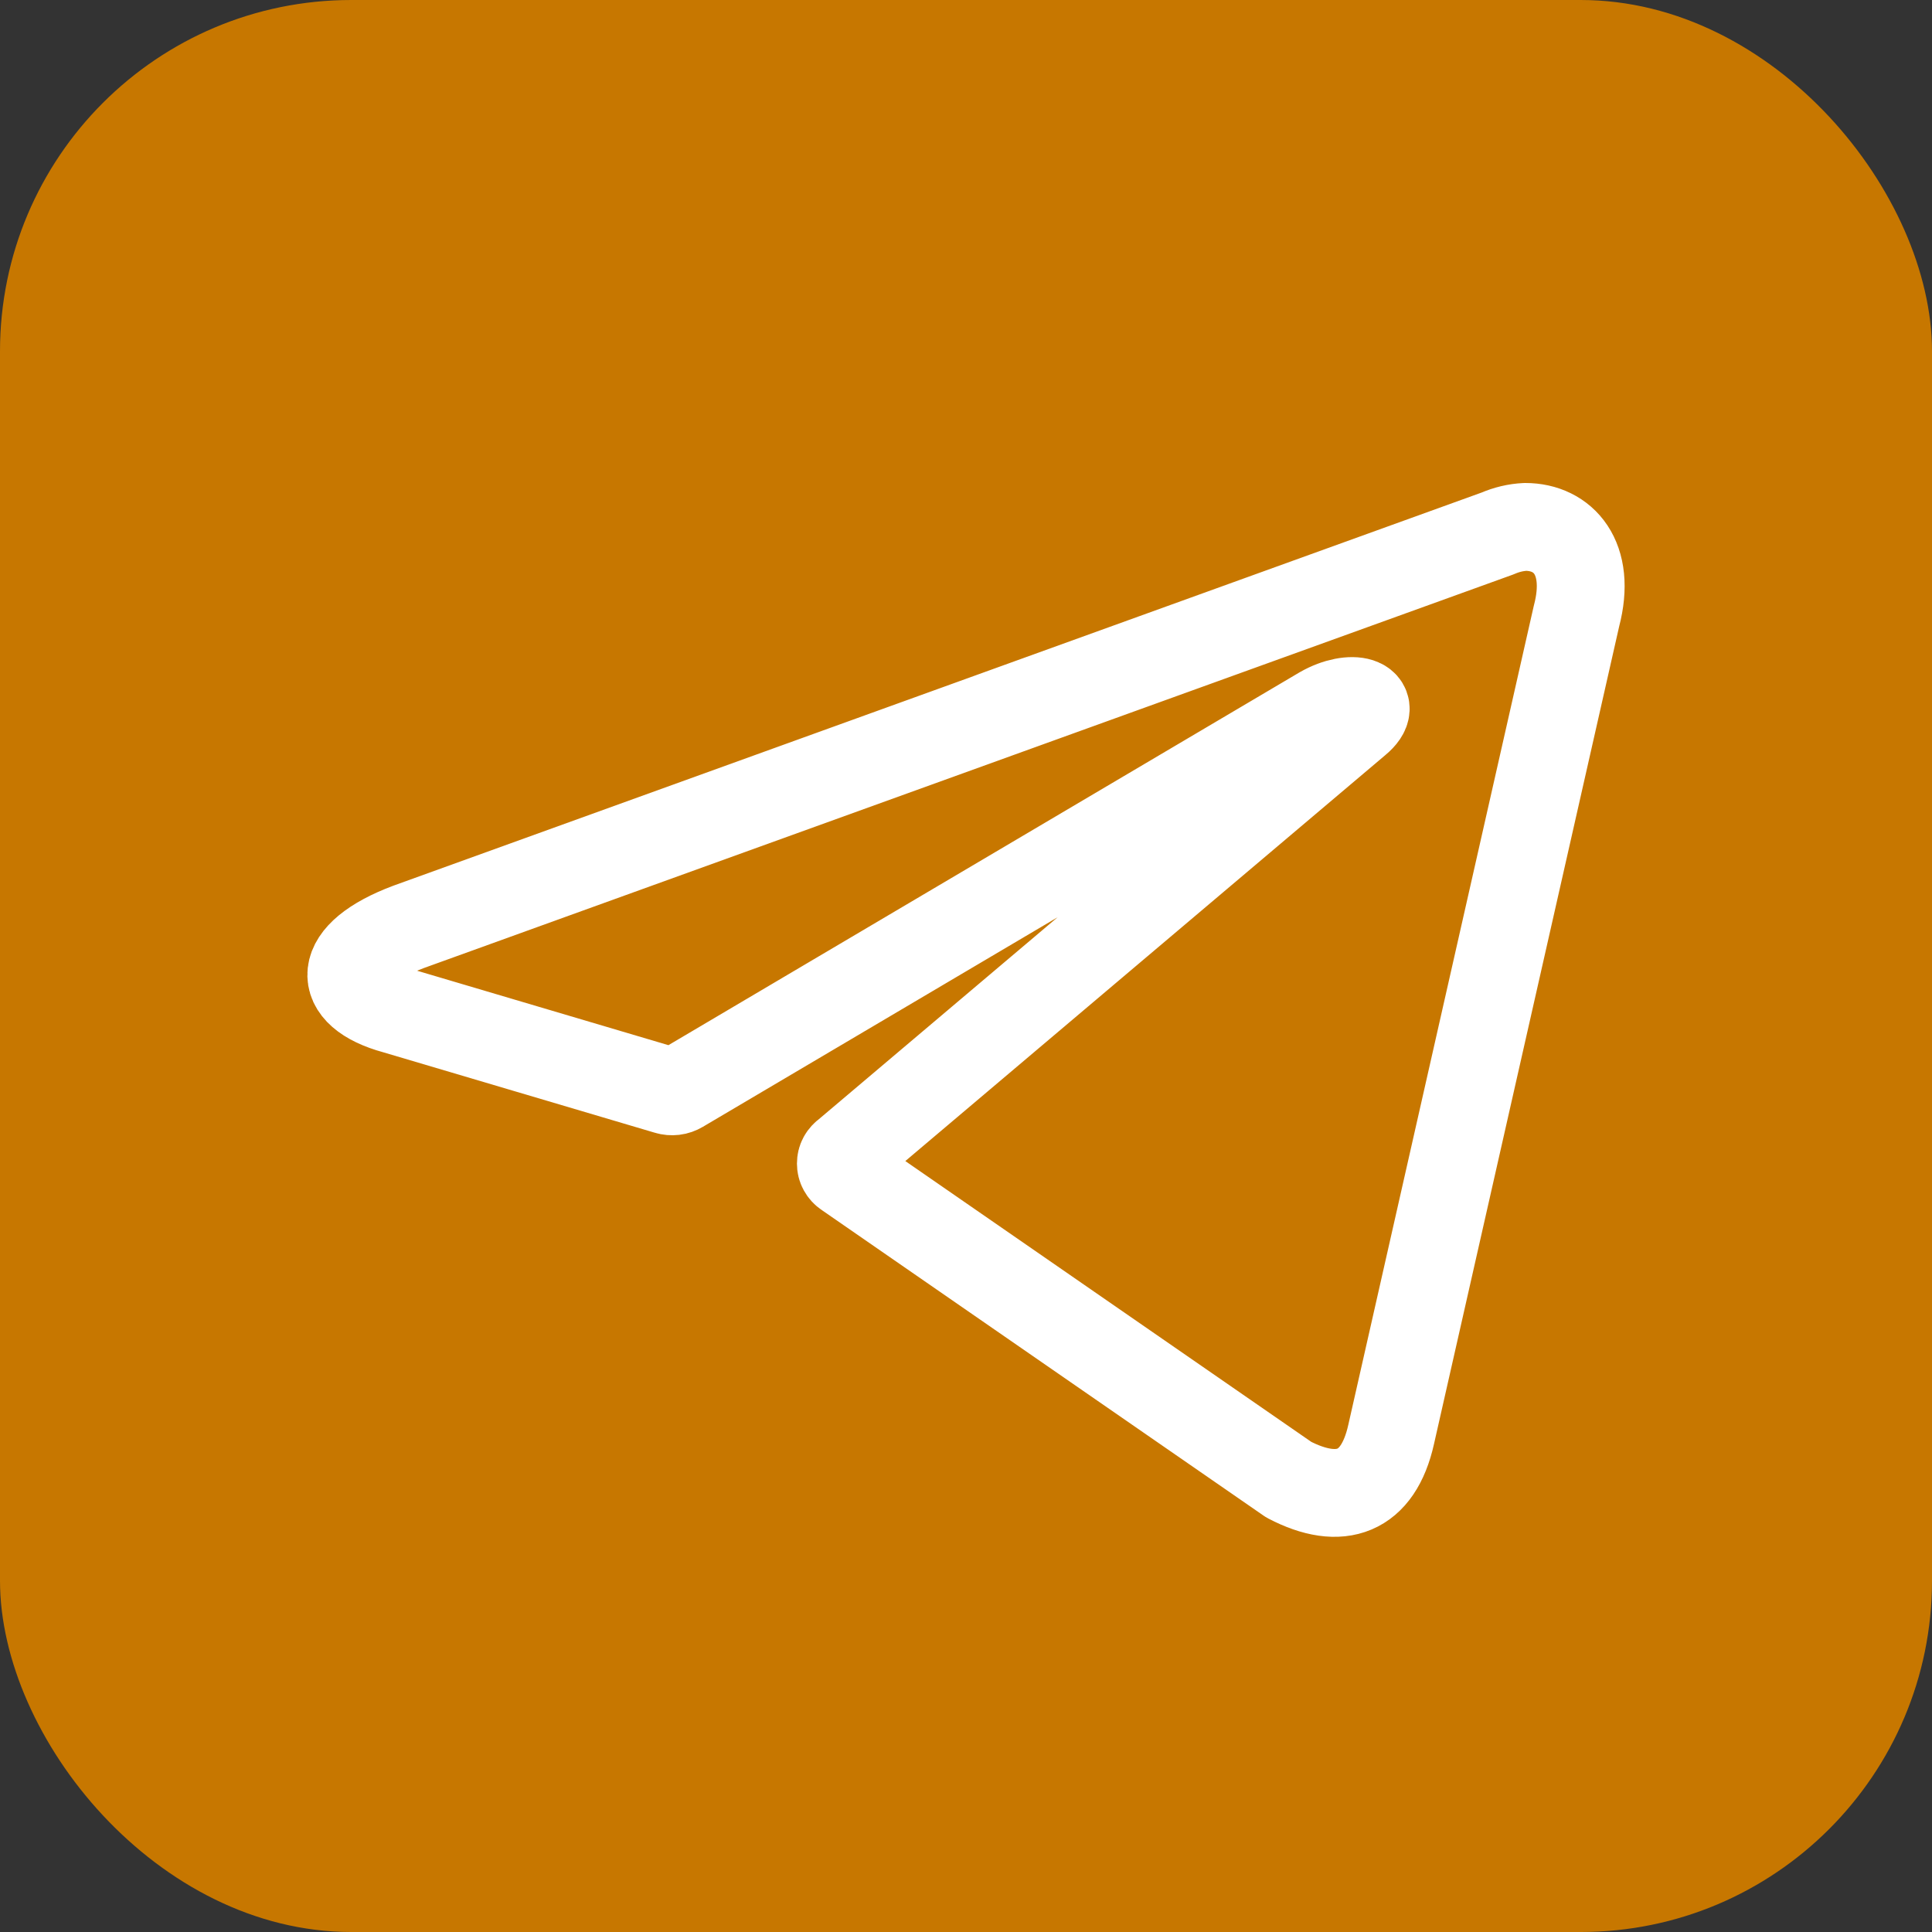 <?xml version="1.0" encoding="UTF-8"?> <svg xmlns="http://www.w3.org/2000/svg" width="22" height="22" viewBox="0 0 22 22" fill="none"><rect x="0" y="0" width="22" height="22" fill="#333333" stroke="none"/><rect width="22" height="22" rx="4" fill="#C77700"></rect><path d="M17.369 6C17.801 6 18.126 6.354 17.952 7.014L15.841 16.335C15.693 16.998 15.265 17.157 14.675 16.849L9.638 13.365C9.618 13.352 9.602 13.334 9.591 13.314C9.58 13.294 9.575 13.272 9.575 13.25C9.575 13.227 9.58 13.205 9.591 13.185C9.602 13.165 9.618 13.148 9.638 13.134L15.454 8.215C15.719 7.995 15.398 7.889 15.05 8.088L7.749 12.401C7.727 12.414 7.702 12.423 7.676 12.426C7.65 12.429 7.623 12.427 7.598 12.419L4.499 11.501C3.81 11.313 3.81 10.87 4.654 10.554L17.055 6.074C17.154 6.031 17.261 6.005 17.369 6Z" stroke="white" stroke-linecap="round" stroke-linejoin="round"></path></svg> 